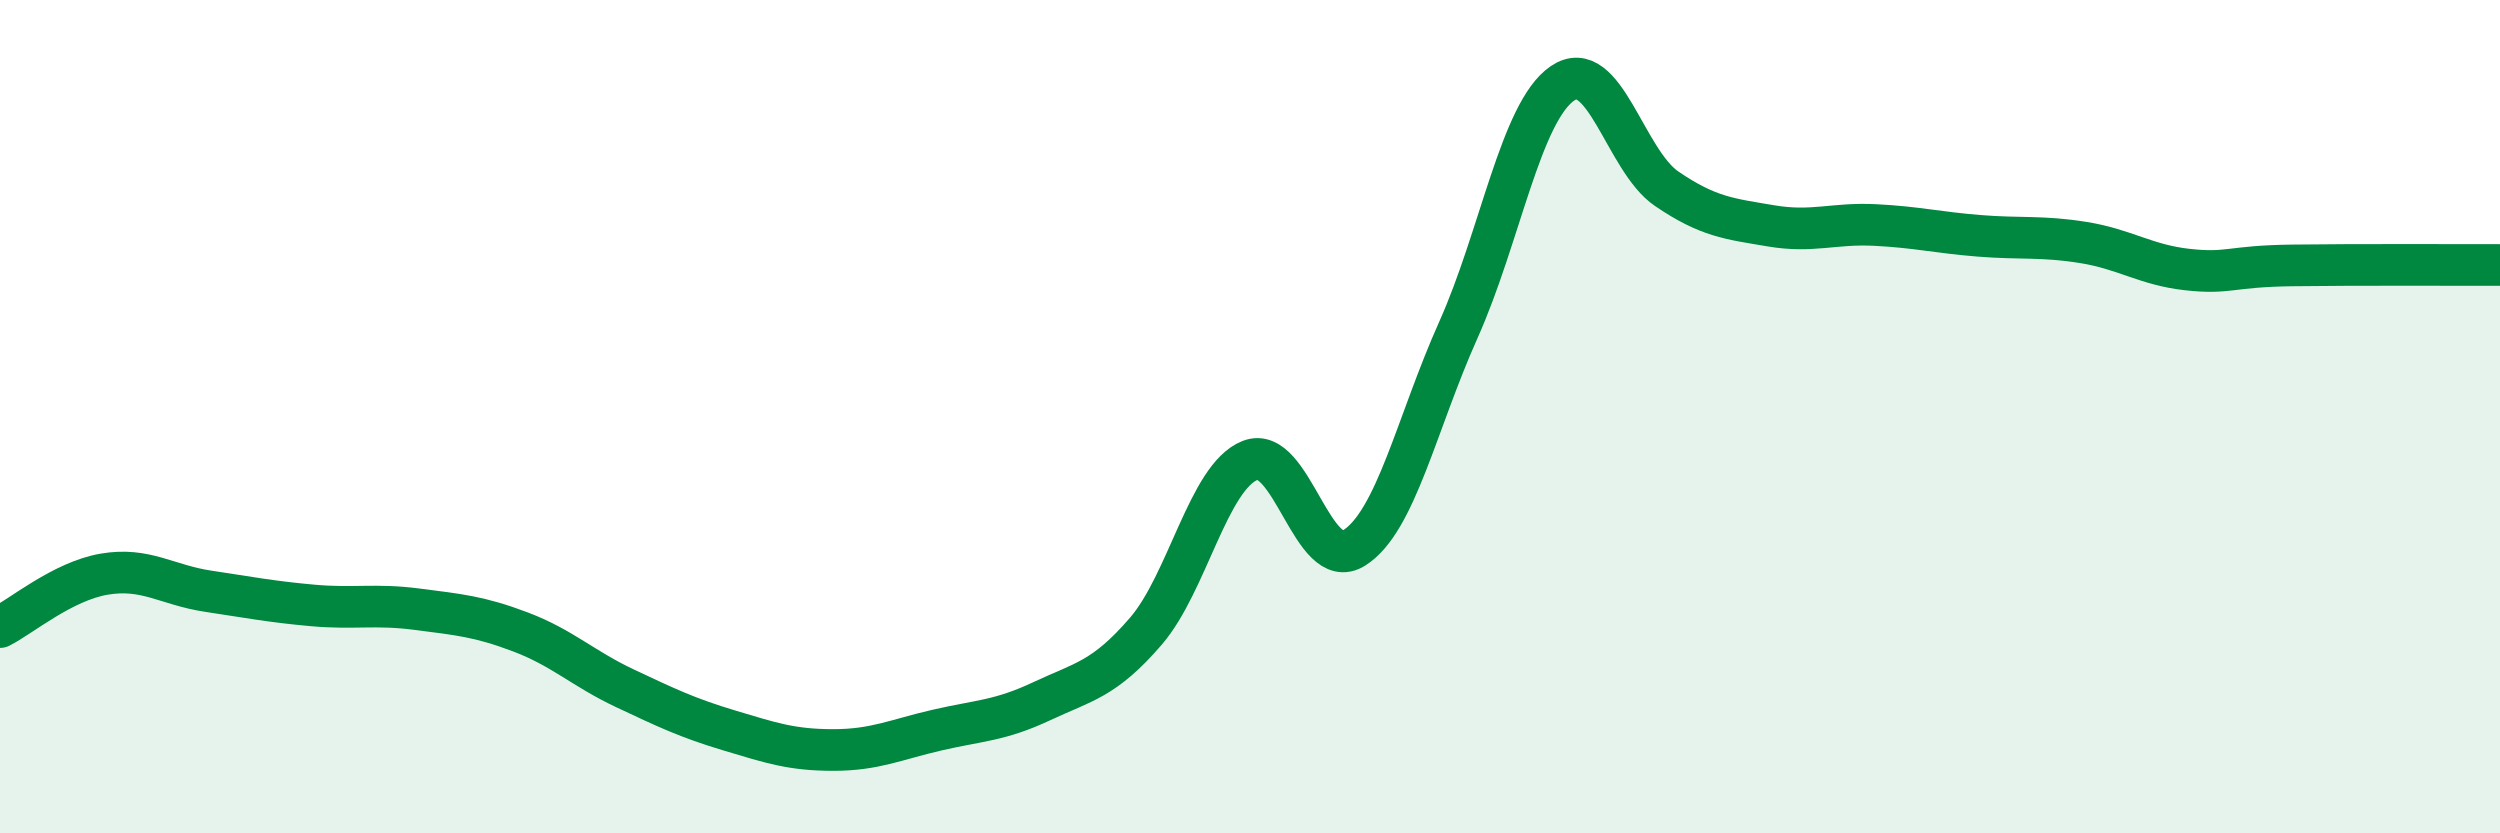 
    <svg width="60" height="20" viewBox="0 0 60 20" xmlns="http://www.w3.org/2000/svg">
      <path
        d="M 0,15.05 C 0.5,14.8 1.5,13.95 2.5,13.78 C 3.5,13.61 4,14.04 5,14.19 C 6,14.34 6.5,14.44 7.5,14.53 C 8.5,14.62 9,14.49 10,14.62 C 11,14.75 11.5,14.79 12.5,15.17 C 13.5,15.55 14,16.05 15,16.52 C 16,16.99 16.5,17.23 17.5,17.53 C 18.5,17.83 19,18 20,18 C 21,18 21.5,17.75 22.5,17.52 C 23.5,17.29 24,17.3 25,16.83 C 26,16.36 26.5,16.31 27.5,15.15 C 28.5,13.99 29,11.45 30,11.05 C 31,10.65 31.5,13.78 32.5,13.15 C 33.5,12.52 34,10.15 35,7.92 C 36,5.69 36.5,2.68 37.5,2 C 38.5,1.32 39,3.85 40,4.53 C 41,5.21 41.5,5.25 42.5,5.42 C 43.5,5.59 44,5.35 45,5.4 C 46,5.45 46.5,5.58 47.5,5.66 C 48.5,5.74 49,5.66 50,5.82 C 51,5.98 51.5,6.36 52.5,6.47 C 53.5,6.58 53.5,6.39 55,6.37 C 56.5,6.35 59,6.36 60,6.36L60 20L0 20Z"
        fill="#008740"
        opacity="0.1"
        stroke-linecap="round"
        stroke-linejoin="round"
      />
      <path
        d="M 0,15.05 C 0.5,14.8 1.5,13.95 2.5,13.78 C 3.5,13.61 4,14.04 5,14.19 C 6,14.34 6.5,14.44 7.5,14.53 C 8.5,14.62 9,14.49 10,14.62 C 11,14.75 11.5,14.79 12.5,15.17 C 13.5,15.55 14,16.05 15,16.52 C 16,16.99 16.5,17.23 17.5,17.53 C 18.5,17.83 19,18 20,18 C 21,18 21.5,17.75 22.5,17.52 C 23.5,17.29 24,17.3 25,16.83 C 26,16.36 26.5,16.31 27.5,15.15 C 28.5,13.99 29,11.45 30,11.05 C 31,10.65 31.5,13.78 32.5,13.15 C 33.5,12.52 34,10.15 35,7.92 C 36,5.69 36.5,2.68 37.5,2 C 38.5,1.32 39,3.85 40,4.53 C 41,5.21 41.5,5.25 42.5,5.42 C 43.5,5.59 44,5.35 45,5.4 C 46,5.45 46.5,5.58 47.5,5.66 C 48.5,5.74 49,5.66 50,5.82 C 51,5.98 51.5,6.36 52.5,6.47 C 53.5,6.58 53.5,6.39 55,6.37 C 56.5,6.35 59,6.36 60,6.36"
        stroke="#008740"
        stroke-width="1"
        fill="none"
        stroke-linecap="round"
        stroke-linejoin="round"
      />
    </svg>
  